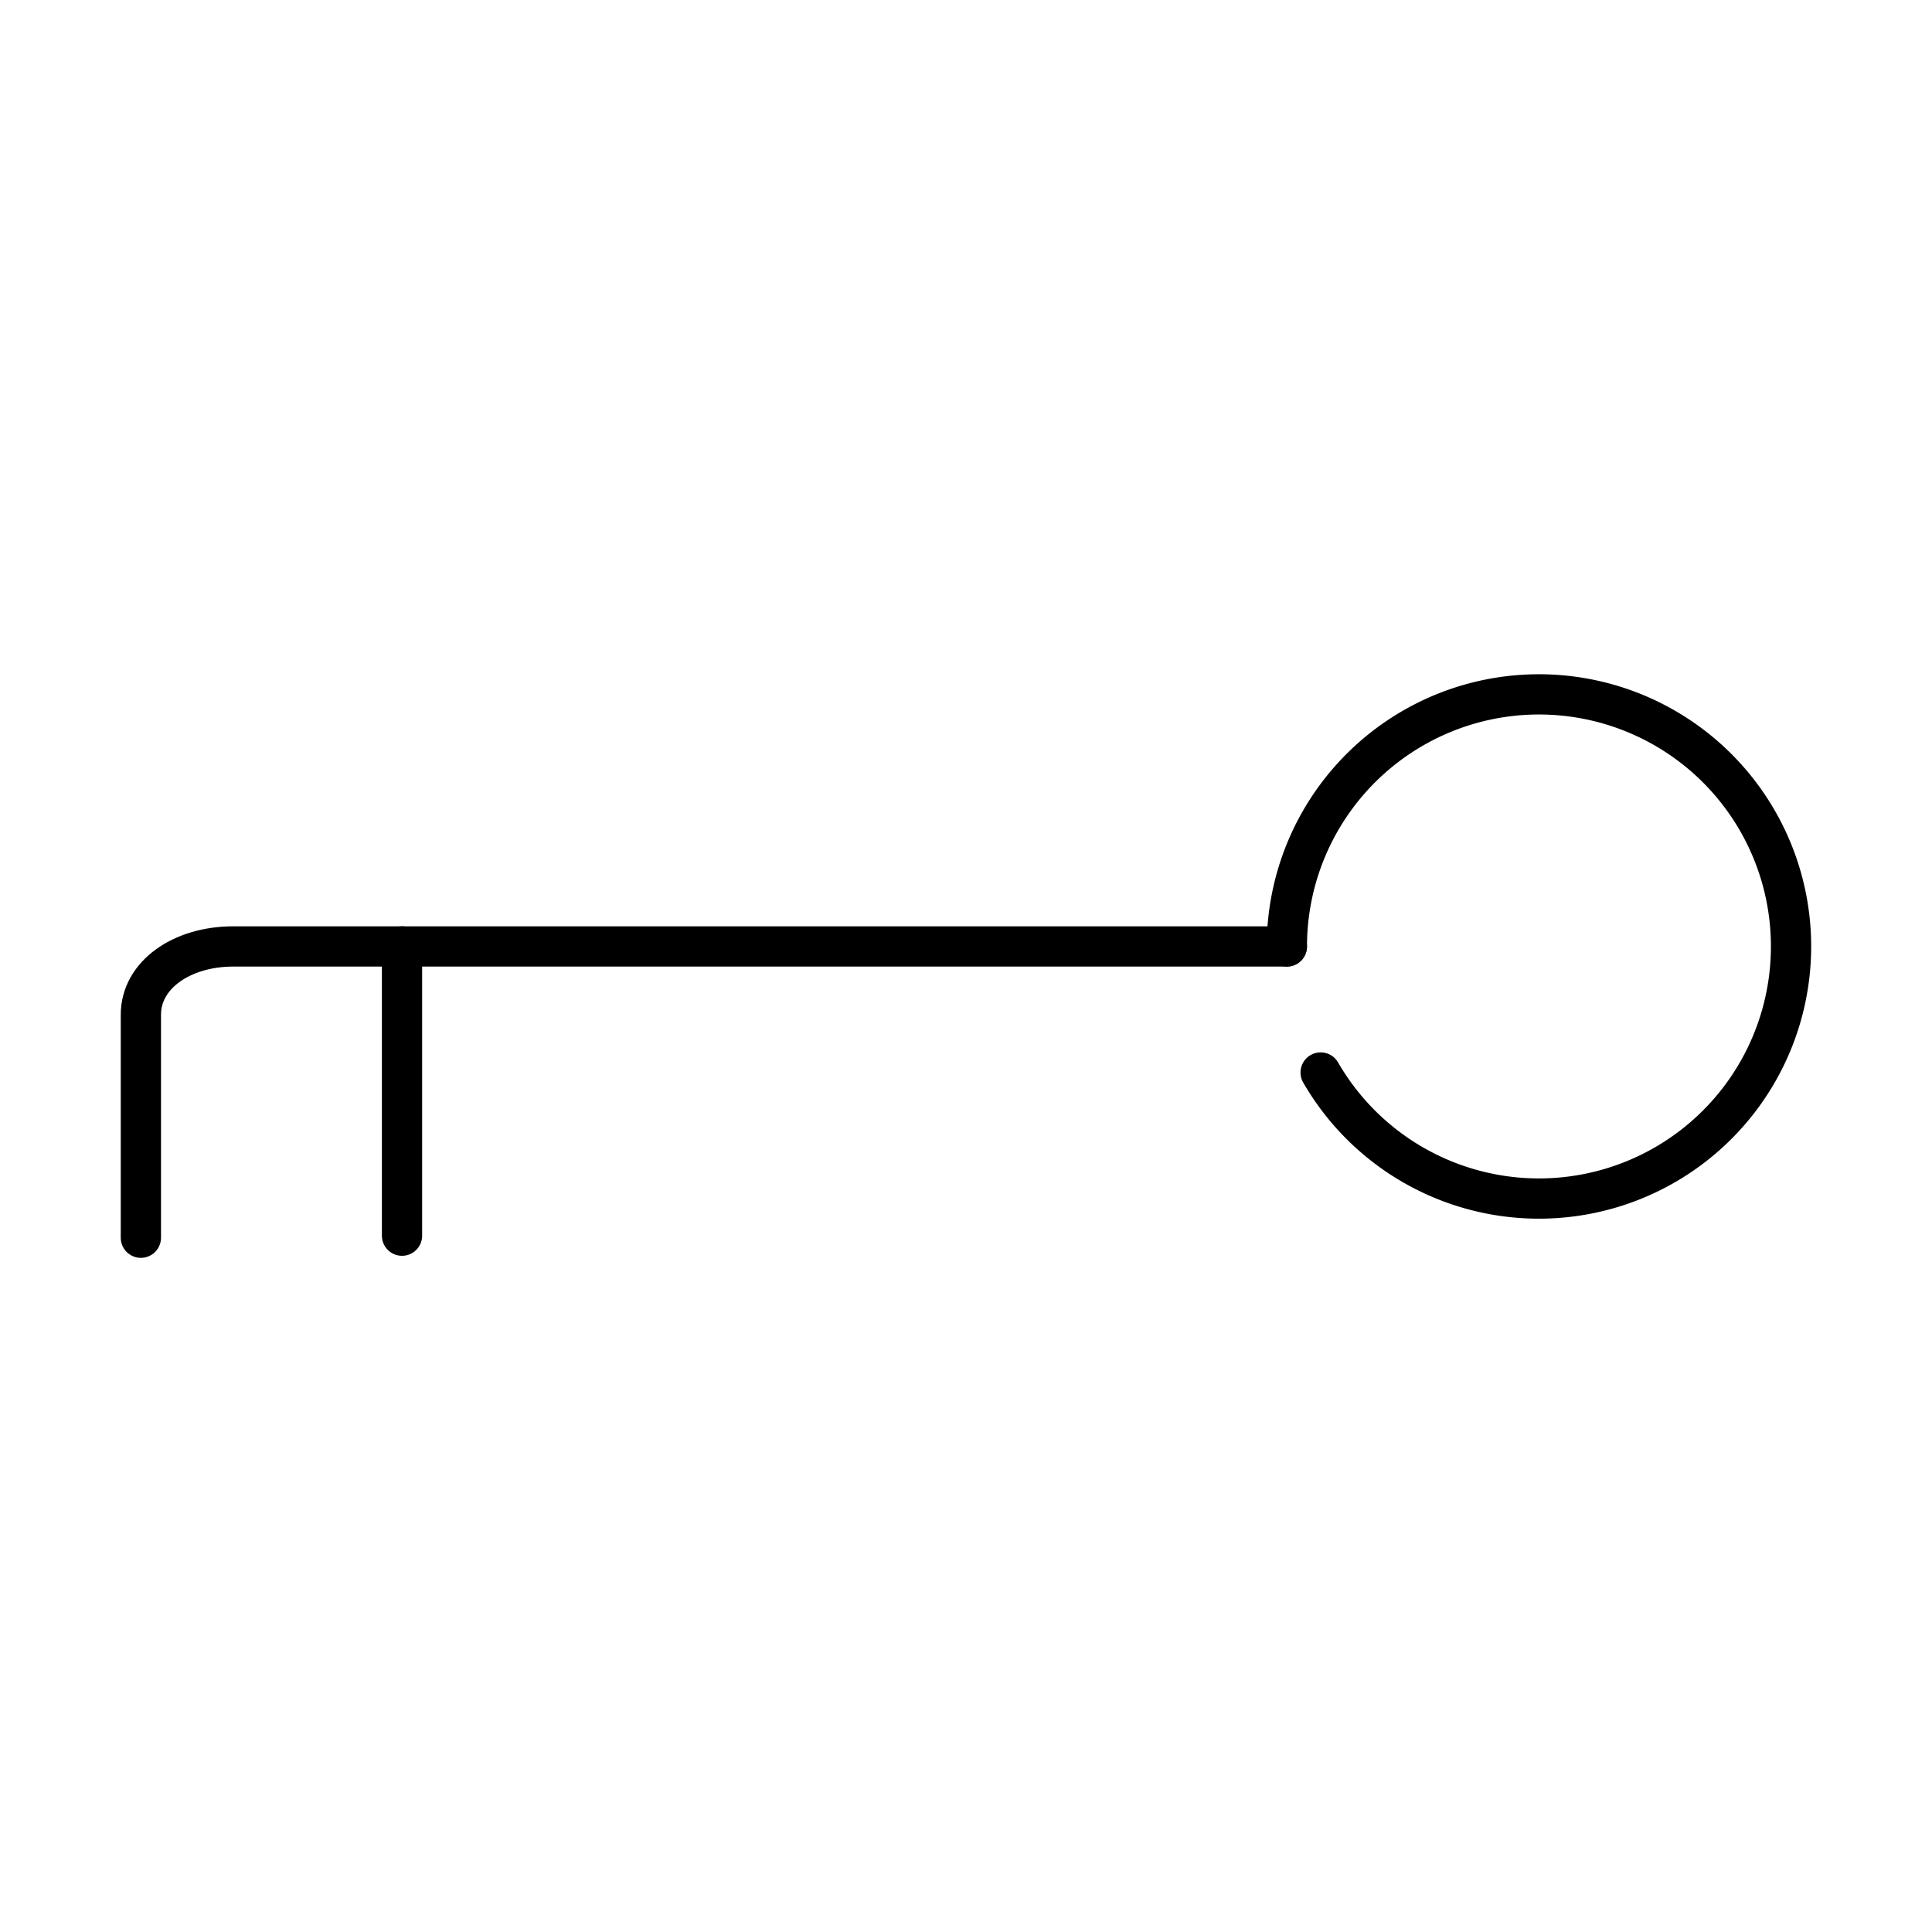 <?xml version="1.0" encoding="utf-8"?><!-- Скачано с сайта svg4.ru / Downloaded from svg4.ru -->
<svg width="800px" height="800px" viewBox="0 0 48 48" xmlns="http://www.w3.org/2000/svg"><defs><style>.a{fill:none;stroke:#000000;stroke-linecap:round;stroke-linejoin:round;}</style></defs><path class="a" d="M31.972,23.514a6.263,6.263,0,1,1,.839,3.132"/><path class="a" d="M31.972,23.514H5.796c-1.279,0-2.296.706-2.296,1.697v5.54"/><path class="a" d="M9.988,23.514V30.7"/></svg>